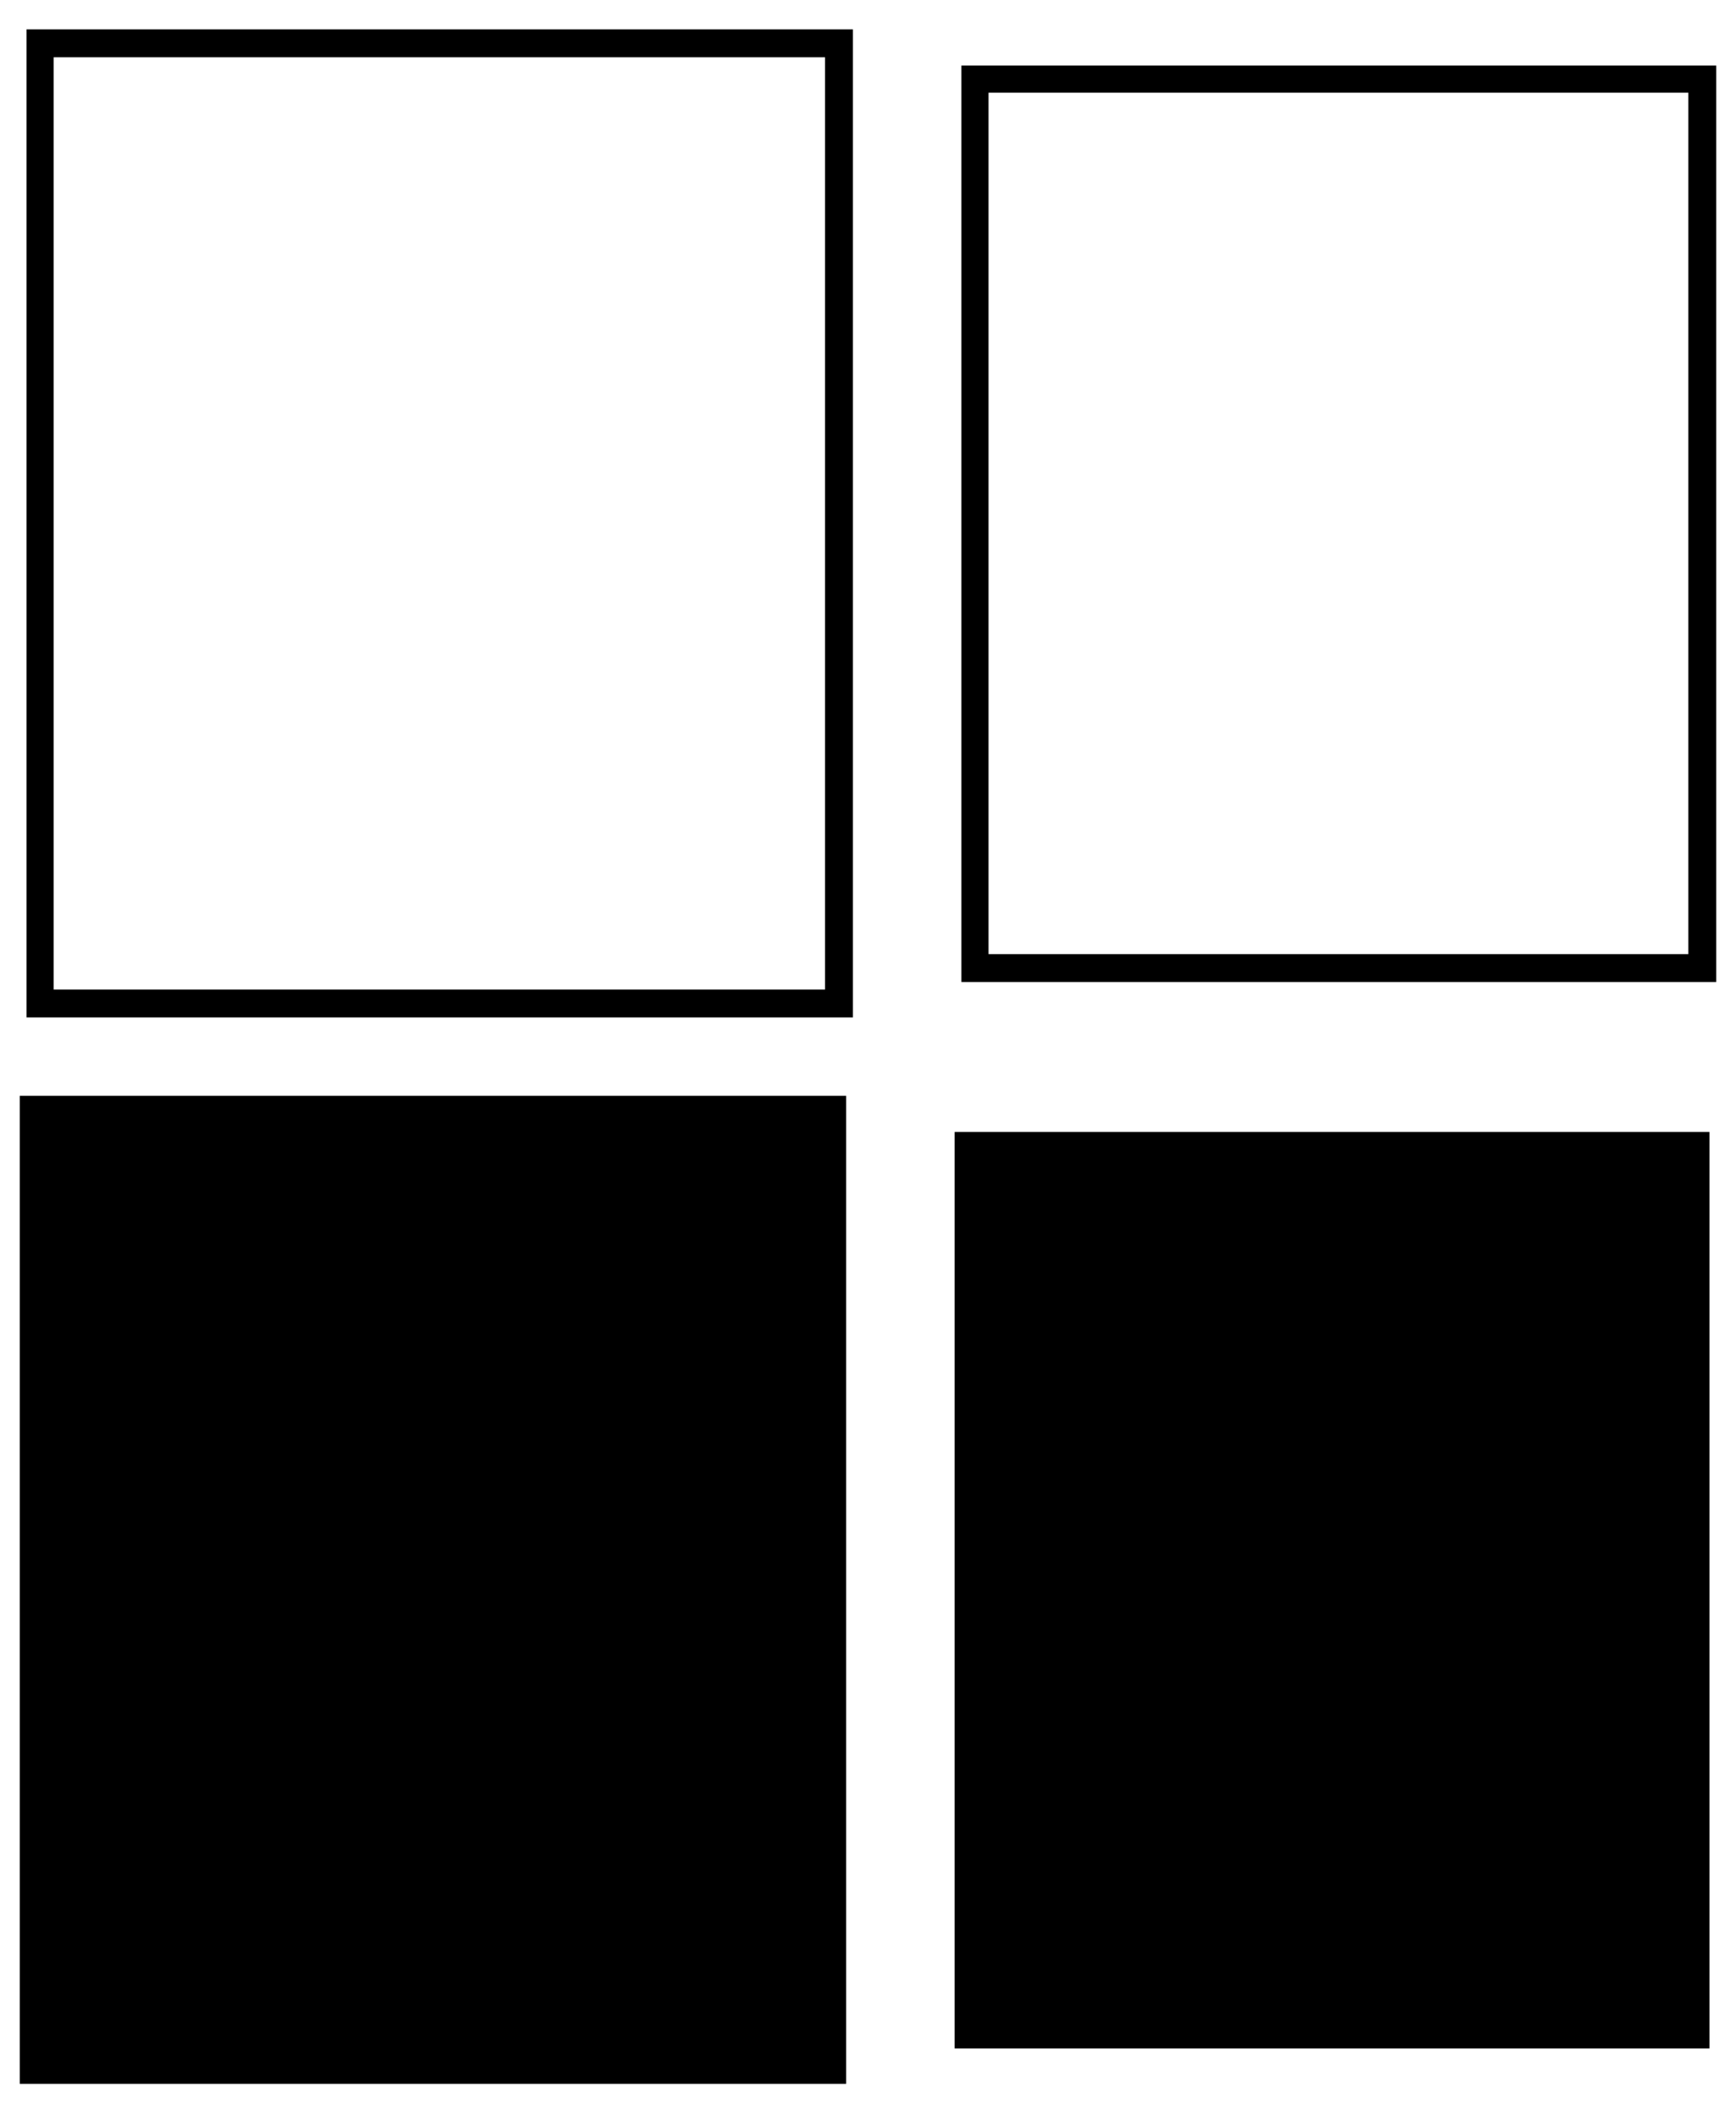 <?xml version="1.0" encoding="UTF-8" standalone="yes"?>
<svg version="1.0" xmlns="http://www.w3.org/2000/svg" width="609.6mm" height="742mm" viewBox="0 0 2304 2805" preserveAspectRatio="xMidYMid meet">
  <g transform="translate(0,2805) scale(0.1,-0.1)" fill="#000000" stroke="none">
    <path d="M350 21105 l0 -6555 5485 0 5485 0 0 6555 0 6555 -5485 0 -5485 0 0
-6555z m10600 0 l0 -6185 -5120 0 -5120 0 0 6185 0 6185 5120 0 5120 0 0
-6185z"/>
    <path d="M12760 21100 l0 -6080 5010 0 5010 0 0 6080 0 6080 -5010 0 -5010 0
0 -6080z m9650 5 l0 -5715 -4645 0 -4645 0 0 5715 0 5715 4645 0 4645 0 0
-5715z"/>
    <path d="M260 6955 l0 -6555 5485 0 5485 0 0 6555 0 6555 -5485 0 -5485 0 0
-6555z"/>
    <path d="M12670 6950 l0 -6080 5010 0 5010 0 0 6080 0 6080 -5010 0 -5010 0 0
-6080z"/>
  </g>
</svg>